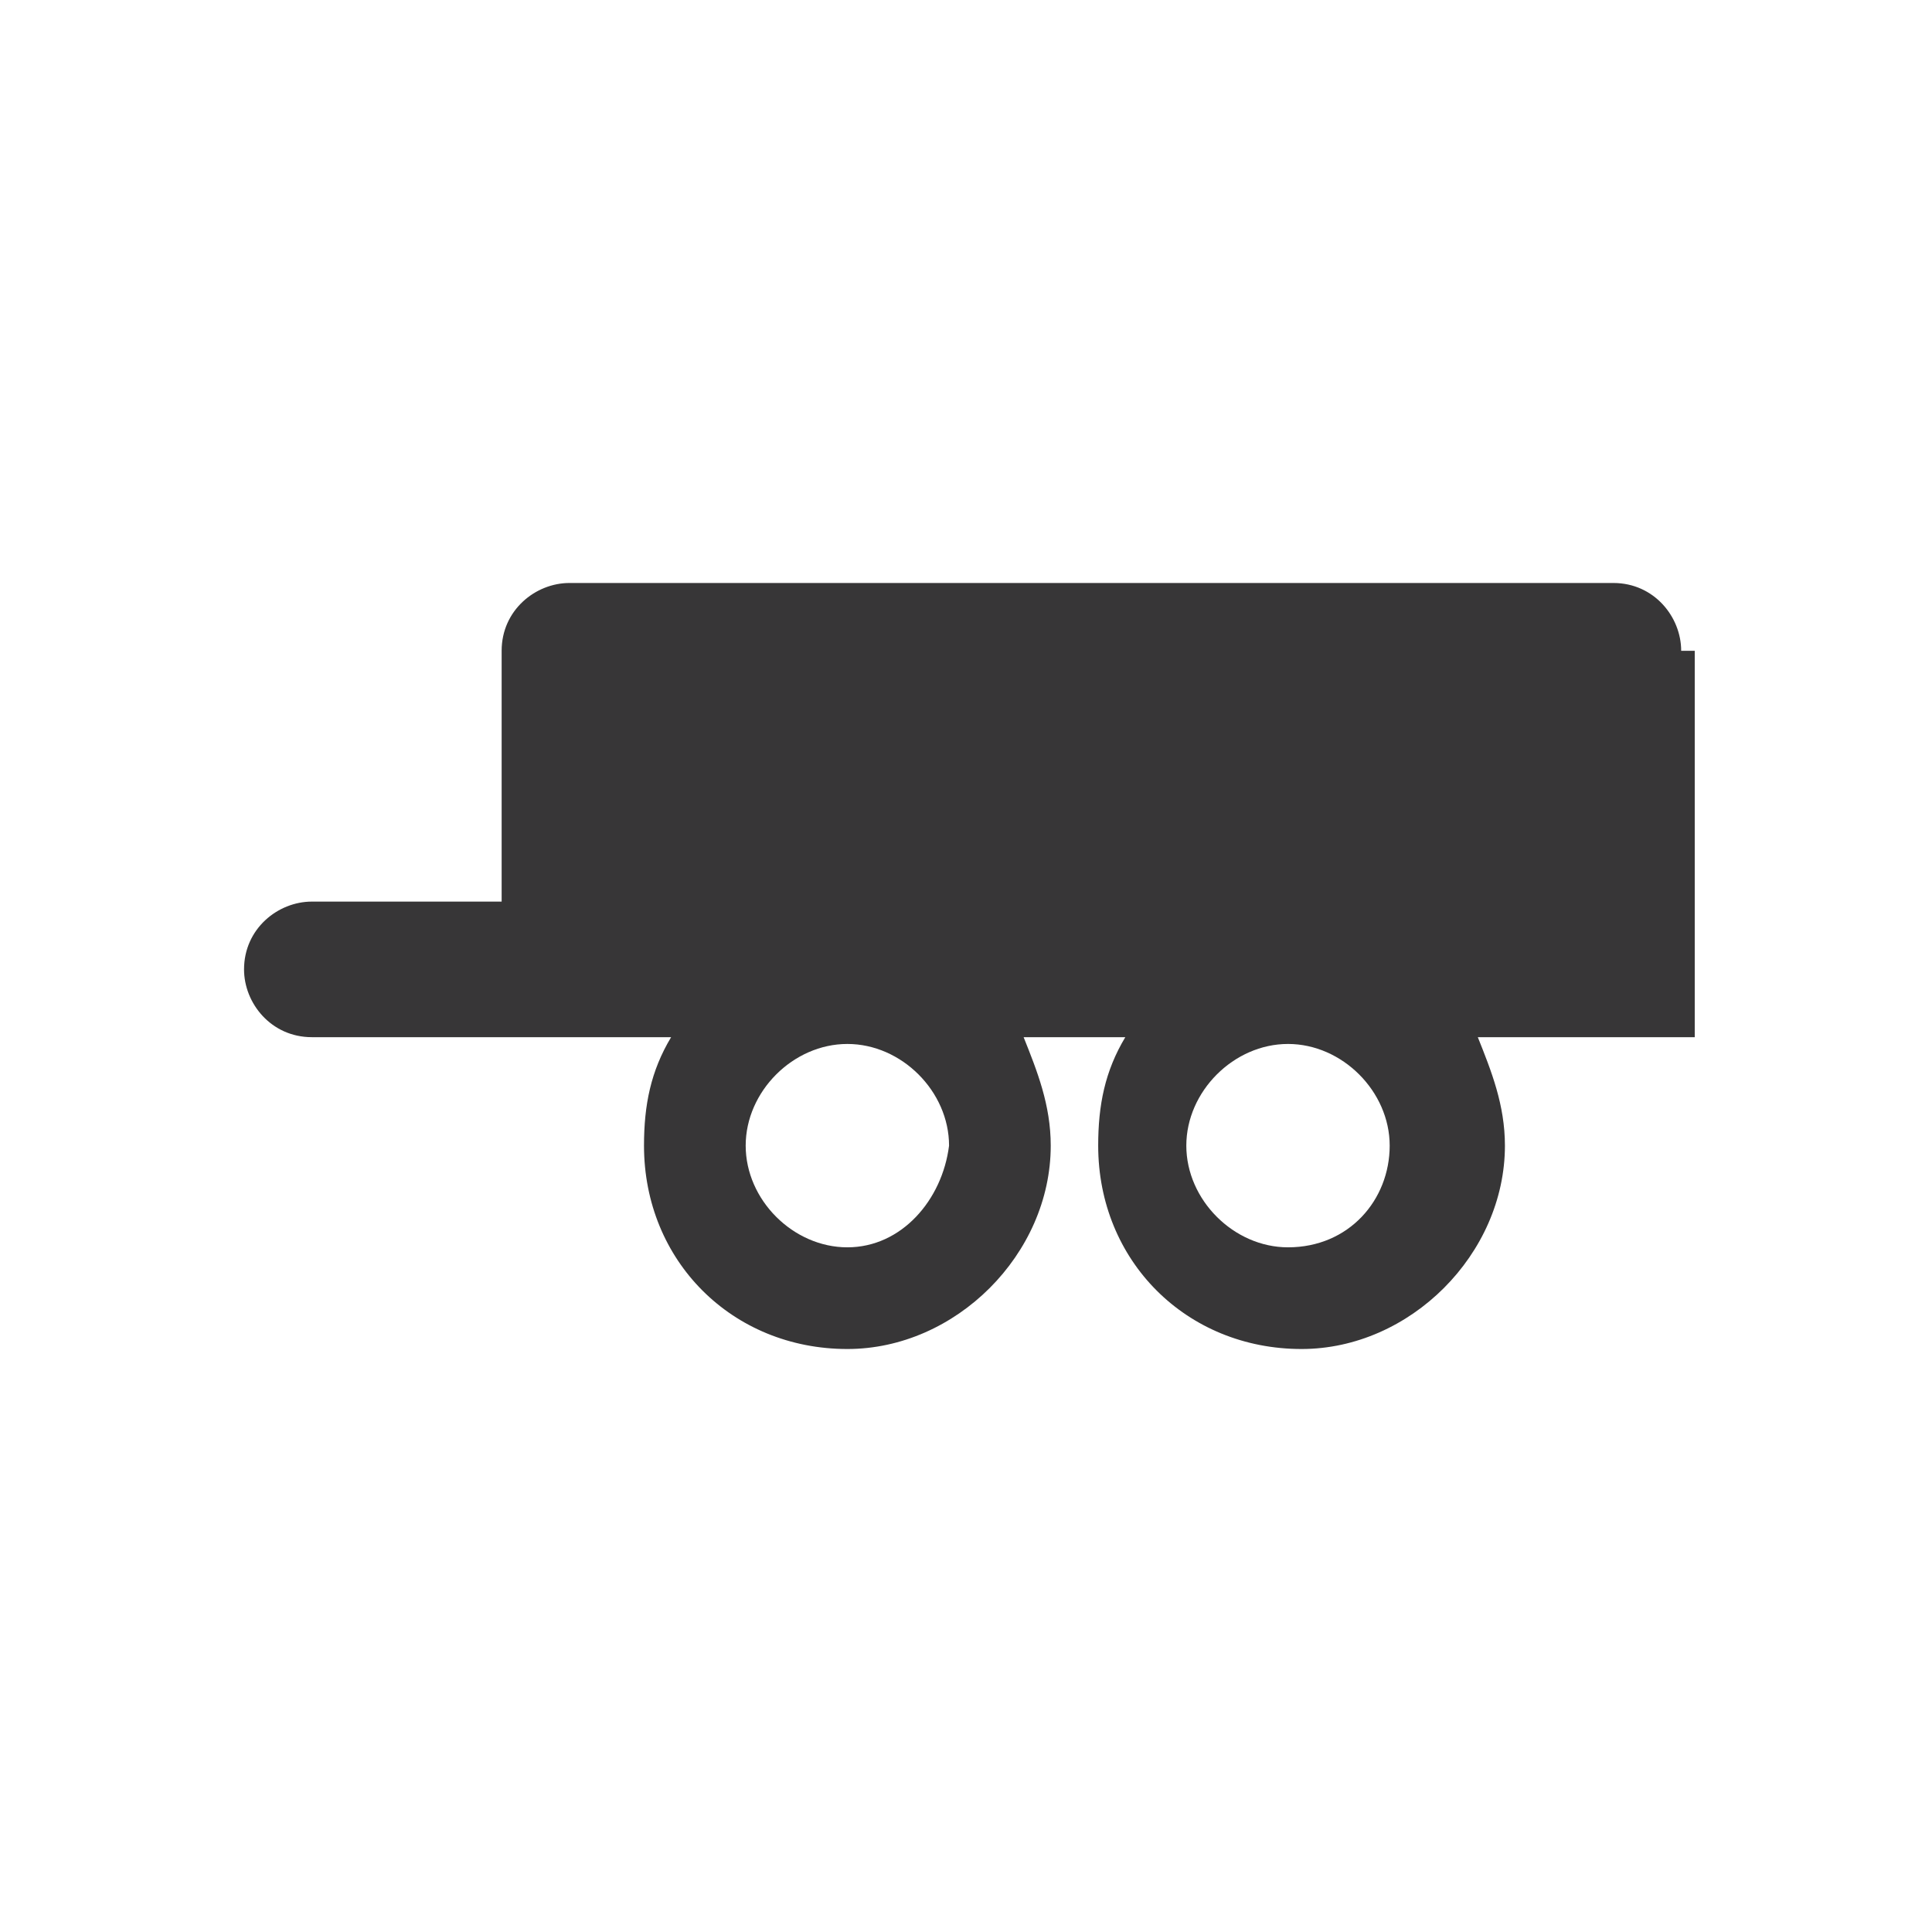 <?xml version="1.0" encoding="utf-8"?>
<!-- Generator: Adobe Illustrator 19.2.1, SVG Export Plug-In . SVG Version: 6.00 Build 0)  -->
<svg version="1.1" id="Layer_1" xmlns="http://www.w3.org/2000/svg" xmlns:xlink="http://www.w3.org/1999/xlink" x="0px" y="0px"
	 viewBox="0 0 28.5 28.5" style="enable-background:new 0 0 28.5 28.5;" xml:space="preserve">
<style type="text/css">
	.st0{fill:#373637;}
</style>
<path class="st0" d="M24.8,9.6c0-0.5-0.4-1-1-1H8.4c-0.5,0-1,0.4-1,1v3.7H4.6c-0.5,0-1,0.4-1,1c0,0.5,0.4,1,1,1h5.3
	c-0.3,0.5-0.4,1-0.4,1.6c0,1.7,1.3,3,3,3c1.6,0,3-1.4,3-3c0-0.6-0.2-1.1-0.4-1.6h1.5c-0.3,0.5-0.4,1-0.4,1.6c0,1.7,1.3,3,3,3
	c1.6,0,3-1.4,3-3c0-0.6-0.2-1.1-0.4-1.6h3.2V9.6z M12.5,18.4c-0.8,0-1.5-0.7-1.5-1.5c0-0.8,0.7-1.5,1.5-1.5c0.8,0,1.5,0.7,1.5,1.5
	C13.9,17.7,13.3,18.4,12.5,18.4z M19,18.4c-0.8,0-1.5-0.7-1.5-1.5c0-0.8,0.7-1.5,1.5-1.5c0.8,0,1.5,0.7,1.5,1.5
	C20.5,17.7,19.9,18.4,19,18.4z"/>
</svg>
